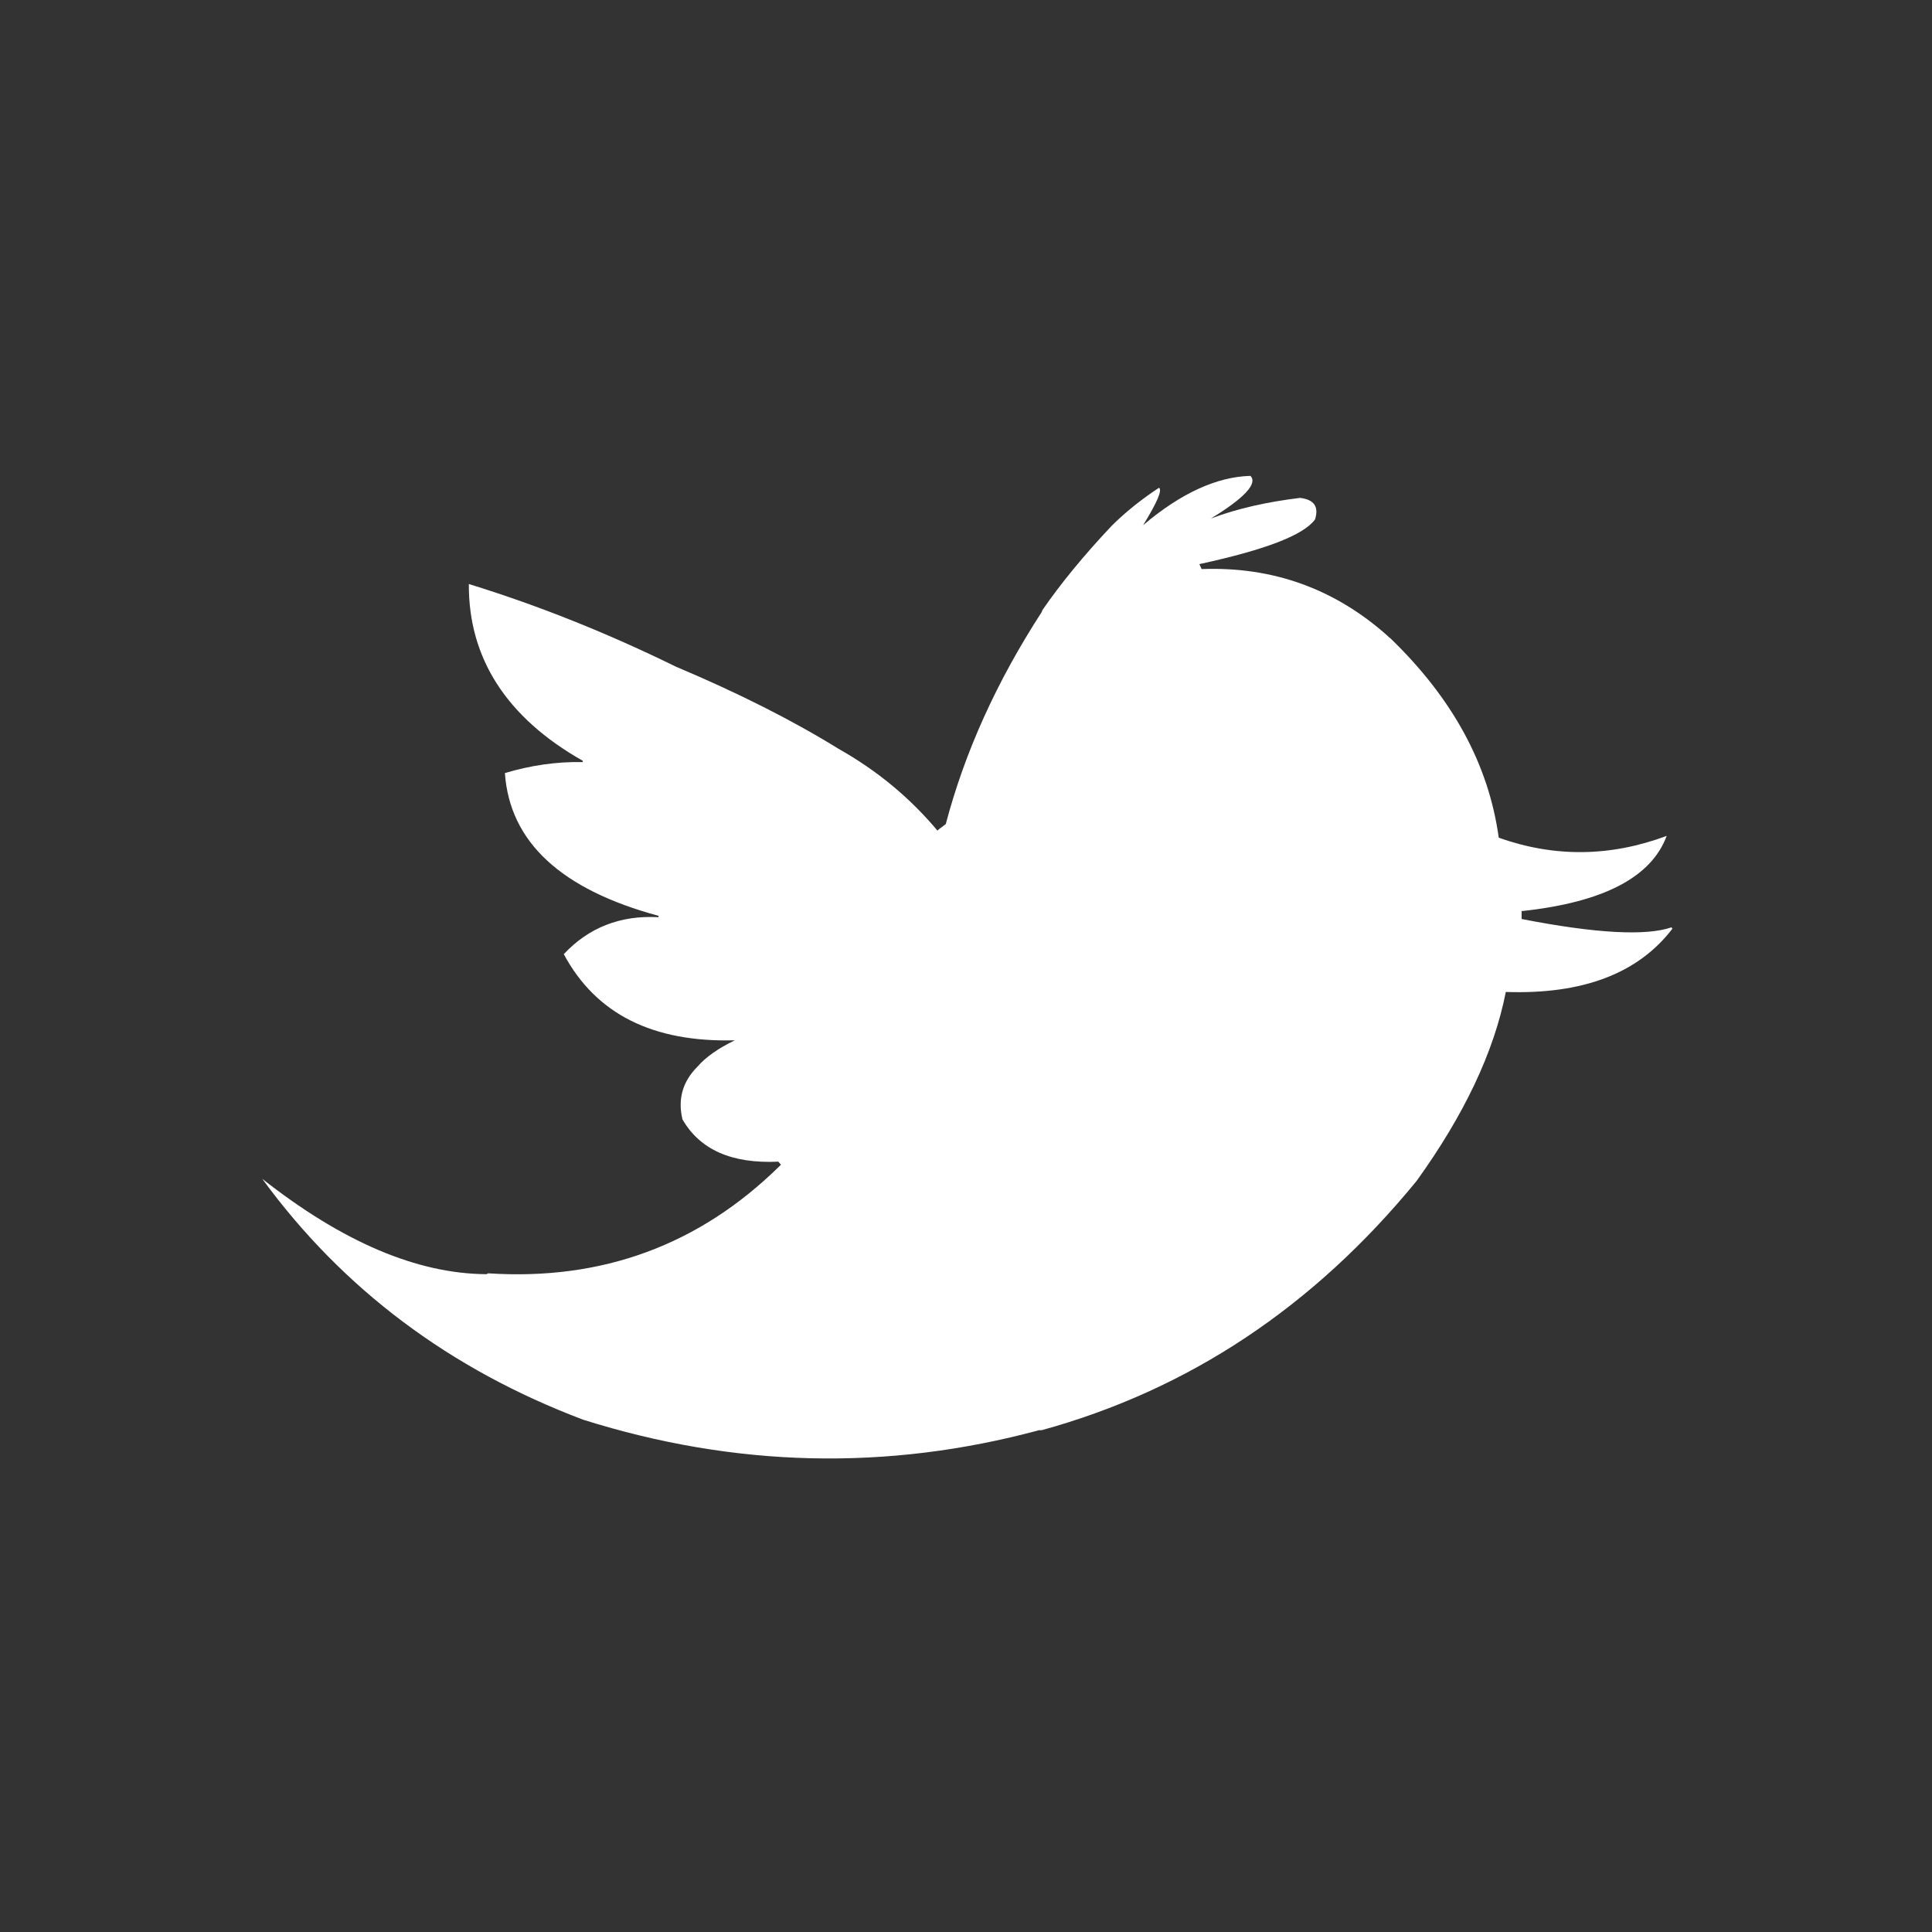 <?xml version="1.0" encoding="utf-8"?>
<!-- Generator: Adobe Illustrator 15.1.0, SVG Export Plug-In . SVG Version: 6.00 Build 0)  -->
<!DOCTYPE svg PUBLIC "-//W3C//DTD SVG 1.1//EN" "http://www.w3.org/Graphics/SVG/1.1/DTD/svg11.dtd">
<svg version="1.1" id="Layer_1" xmlns="http://www.w3.org/2000/svg" xmlns:xlink="http://www.w3.org/1999/xlink" x="0px" y="0px"
	 width="512px" height="512px" viewBox="0 0 512 512" enable-background="new 0 0 512 512" xml:space="preserve">
<rect x="0" y="0" width="512" height="512" fill="#333333" stroke="none"/>
<path fill="#FFFFFF" d="M368.424,169.11c-0.232-0.116-0.472-0.377-0.704-0.61c-13.976-12.452-30.396-18.402-49.276-17.69
	l-0.581-1.277c0.116-0.116,0.232-0.116,0.349-0.116c17.125-3.745,27.262-7.59,30.287-11.77c1.053-3.381-0.225-5.239-3.962-5.703
	c-8.62,1.045-16.544,2.786-23.647,5.471c8.976-5.471,12.466-9.317,10.484-11.305c-8.853,0.232-18.401,4.557-28.43,13.061
	c3.73-6.066,5.131-9.332,4.201-9.912c-4.774,3.149-8.976,6.531-12.582,10.13c-7.575,8.04-13.635,15.5-18.293,22.262l-0.232,0.581
	c-11.994,18.518-20.382,37.152-25.396,56.148l-1.857,1.408l-0.349,0.333c-7.227-8.62-15.847-15.833-26.209-21.681
	c-12.234-7.561-26.565-14.789-43.109-21.769c-18.054-8.853-36.346-16.196-54.871-21.899c-0.109,19.693,10.021,35.41,30.178,46.832
	v0.348c-7.111-0.13-13.983,0.929-20.622,2.917c1.277,18.286,14.912,30.868,40.773,37.849l-0.124,0.348
	c-10.13-0.566-18.518,2.815-25.042,9.796c8.504,15.847,23.532,23.409,45.322,22.828c-4.317,2.104-7.691,4.412-9.904,6.995
	c-3.962,3.962-5.246,8.635-3.962,13.976c4.658,8.04,13.046,11.755,25.396,11.189l0,0l0.697,0.812
	c-0.116,0.116-0.232,0.232-0.348,0.349c-21.319,20.97-47.064,30.403-77.243,28.43l-0.464,0.232
	c-18.402-0.131-38.088-8.505-59.407-25.281c21.435,29.345,49.858,50.547,85.043,63.841c40.301,12.698,80.617,13.627,120.801,2.786
	h0.696c39.031-10.725,72.113-32.74,99.367-66.046c12.582-17.474,20.506-34.119,23.655-50.098
	c20.383,0.697,35.062-4.891,44.146-16.761l-0.225-0.363c-6.763,2.322-20.042,1.64-39.735-2.206v-2.104c0-0.102,0-0.102,0.123,0
	c21.552-2.322,34.25-8.954,38.328-19.925c-15.035,5.602-29.83,5.703-44.51,0.479C394.518,202.648,384.968,185.059,368.424,169.11z"
	/>
</svg>
